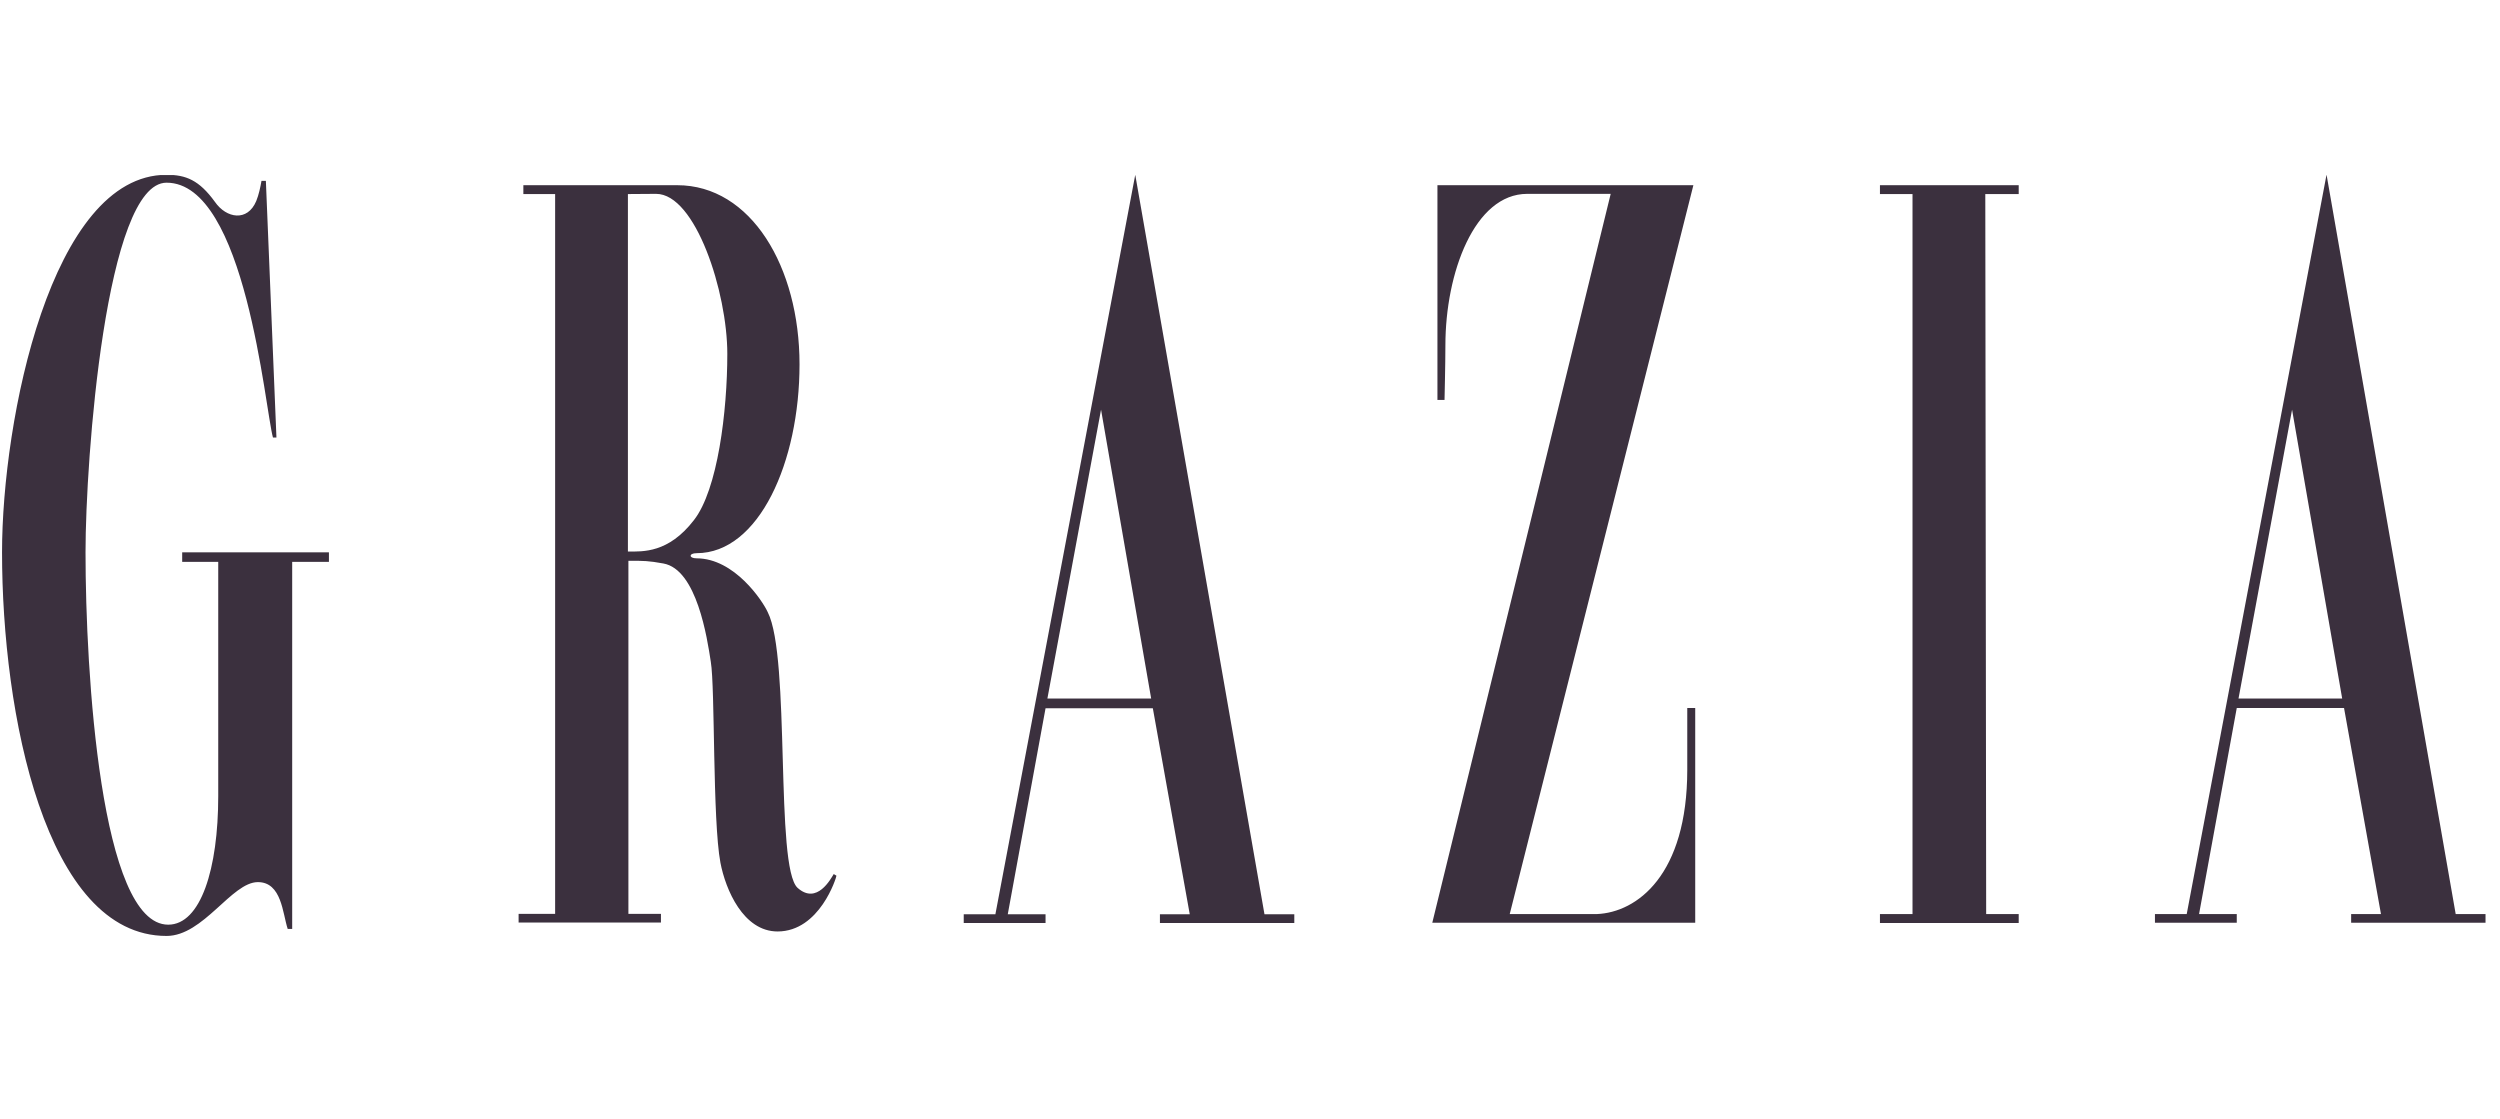 <svg version="1.2" preserveAspectRatio="xMidYMid meet" height="60" viewBox="0 0 100.5 45" zoomAndPan="magnify" width="134" xmlns:xlink="http://www.w3.org/1999/xlink" xmlns="http://www.w3.org/2000/svg"><defs><clipPath id="ba0f9f4acf"><path d="M 0 7.039 L 100 7.039 L 100 37.637 L 0 37.637 Z M 0 7.039"></path></clipPath></defs><g id="7049e77366"><g clip-path="url(#ba0f9f4acf)" clip-rule="nonzero"><path d="M 10.512 7.27 L 10.688 7.27 L 11.113 17.59 L 10.973 17.59 C 10.652 16.434 9.875 7.344 6.695 7.344 C 4.254 7.344 3.438 18.469 3.438 22.203 C 3.438 27.027 4.043 37.172 6.762 37.172 C 8.07 37.172 8.773 34.93 8.773 32 L 8.773 22.586 L 7.324 22.586 L 7.324 22.203 L 13.223 22.203 L 13.223 22.586 L 11.746 22.586 L 11.746 37.344 L 11.566 37.344 C 11.359 36.715 11.324 35.461 10.367 35.461 C 9.312 35.461 8.18 37.625 6.695 37.625 C 1.82 37.625 0.082 28.68 0.082 22.203 C 0.082 16.859 2.062 7.027 6.695 7.027 C 7.473 7.027 8.004 7.238 8.641 8.117 C 9.102 8.781 9.949 8.922 10.301 8.082 C 10.402 7.836 10.469 7.52 10.512 7.27 Z M 76.883 36.746 L 76.883 7.801 L 75.574 7.801 L 75.574 7.445 L 81.152 7.445 L 81.152 7.801 L 79.809 7.801 L 79.844 36.746 L 81.152 36.746 L 81.152 37.105 L 75.574 37.105 L 75.574 36.746 L 76.883 36.746 L 76.883 7.801 M 60.691 36.746 L 64.188 36.746 C 65.816 36.68 67.828 35.168 67.828 30.945 L 67.828 28.461 L 68.148 28.461 L 68.148 37.094 L 57.578 37.094 L 64.75 7.793 L 61.395 7.793 C 59.273 7.793 58.105 10.973 58.105 13.879 C 58.105 14.609 58.07 16.078 58.07 16.078 L 57.785 16.078 L 57.785 7.445 L 68.074 7.445 Z M 21.008 7.445 L 27.223 7.445 C 30.191 7.445 32.141 10.73 32.141 14.648 C 32.141 18.566 30.512 22.238 28.004 22.238 C 27.684 22.238 27.684 22.445 28.004 22.445 C 29.523 22.445 30.656 24.152 30.863 24.609 C 31.789 26.43 31.148 34.855 32.062 35.691 C 32.844 36.391 33.406 35.312 33.516 35.137 L 33.625 35.203 C 33.625 35.27 32.953 37.445 31.258 37.445 C 29.883 37.445 29.168 35.766 28.961 34.68 C 28.641 32.969 28.75 27.648 28.574 26.602 C 28.43 25.656 28.012 22.891 26.668 22.652 C 26.066 22.543 25.891 22.543 25.262 22.543 L 25.262 36.738 L 26.57 36.738 L 26.57 37.086 L 20.848 37.086 L 20.848 36.738 L 22.316 36.738 L 22.316 7.801 L 21.039 7.801 L 21.039 7.445 Z M 25.242 7.801 L 25.242 22.172 C 25.848 22.172 26.871 22.238 27.895 20.91 C 28.852 19.688 29.238 16.535 29.238 14.227 C 29.238 11.742 27.961 7.793 26.375 7.793 Z M 40.016 36.746 L 45.637 7.027 L 50.832 36.754 L 52.031 36.754 L 52.031 37.105 L 46.629 37.105 L 46.629 36.754 L 47.828 36.754 L 46.344 28.473 L 42.031 28.473 L 40.512 36.754 L 42.031 36.754 L 42.031 37.105 L 38.742 37.105 L 38.742 36.754 L 40.016 36.754 Z M 42.105 28.082 L 46.277 28.082 L 44.262 16.469 Z M 87.906 36.746 L 93.527 7.02 L 98.719 36.746 L 99.918 36.746 L 99.918 37.094 L 94.516 37.094 L 94.516 36.746 L 95.715 36.746 L 94.23 28.461 L 89.918 28.461 L 88.402 36.746 L 89.918 36.746 L 89.918 37.094 L 86.629 37.094 L 86.629 36.746 Z M 89.988 28.082 L 94.156 28.082 L 92.141 16.469 Z M 89.988 28.082" style="stroke:none;fill-rule:nonzero;fill:#3b303e;fill-opacity:1;"></path></g></g></svg>
